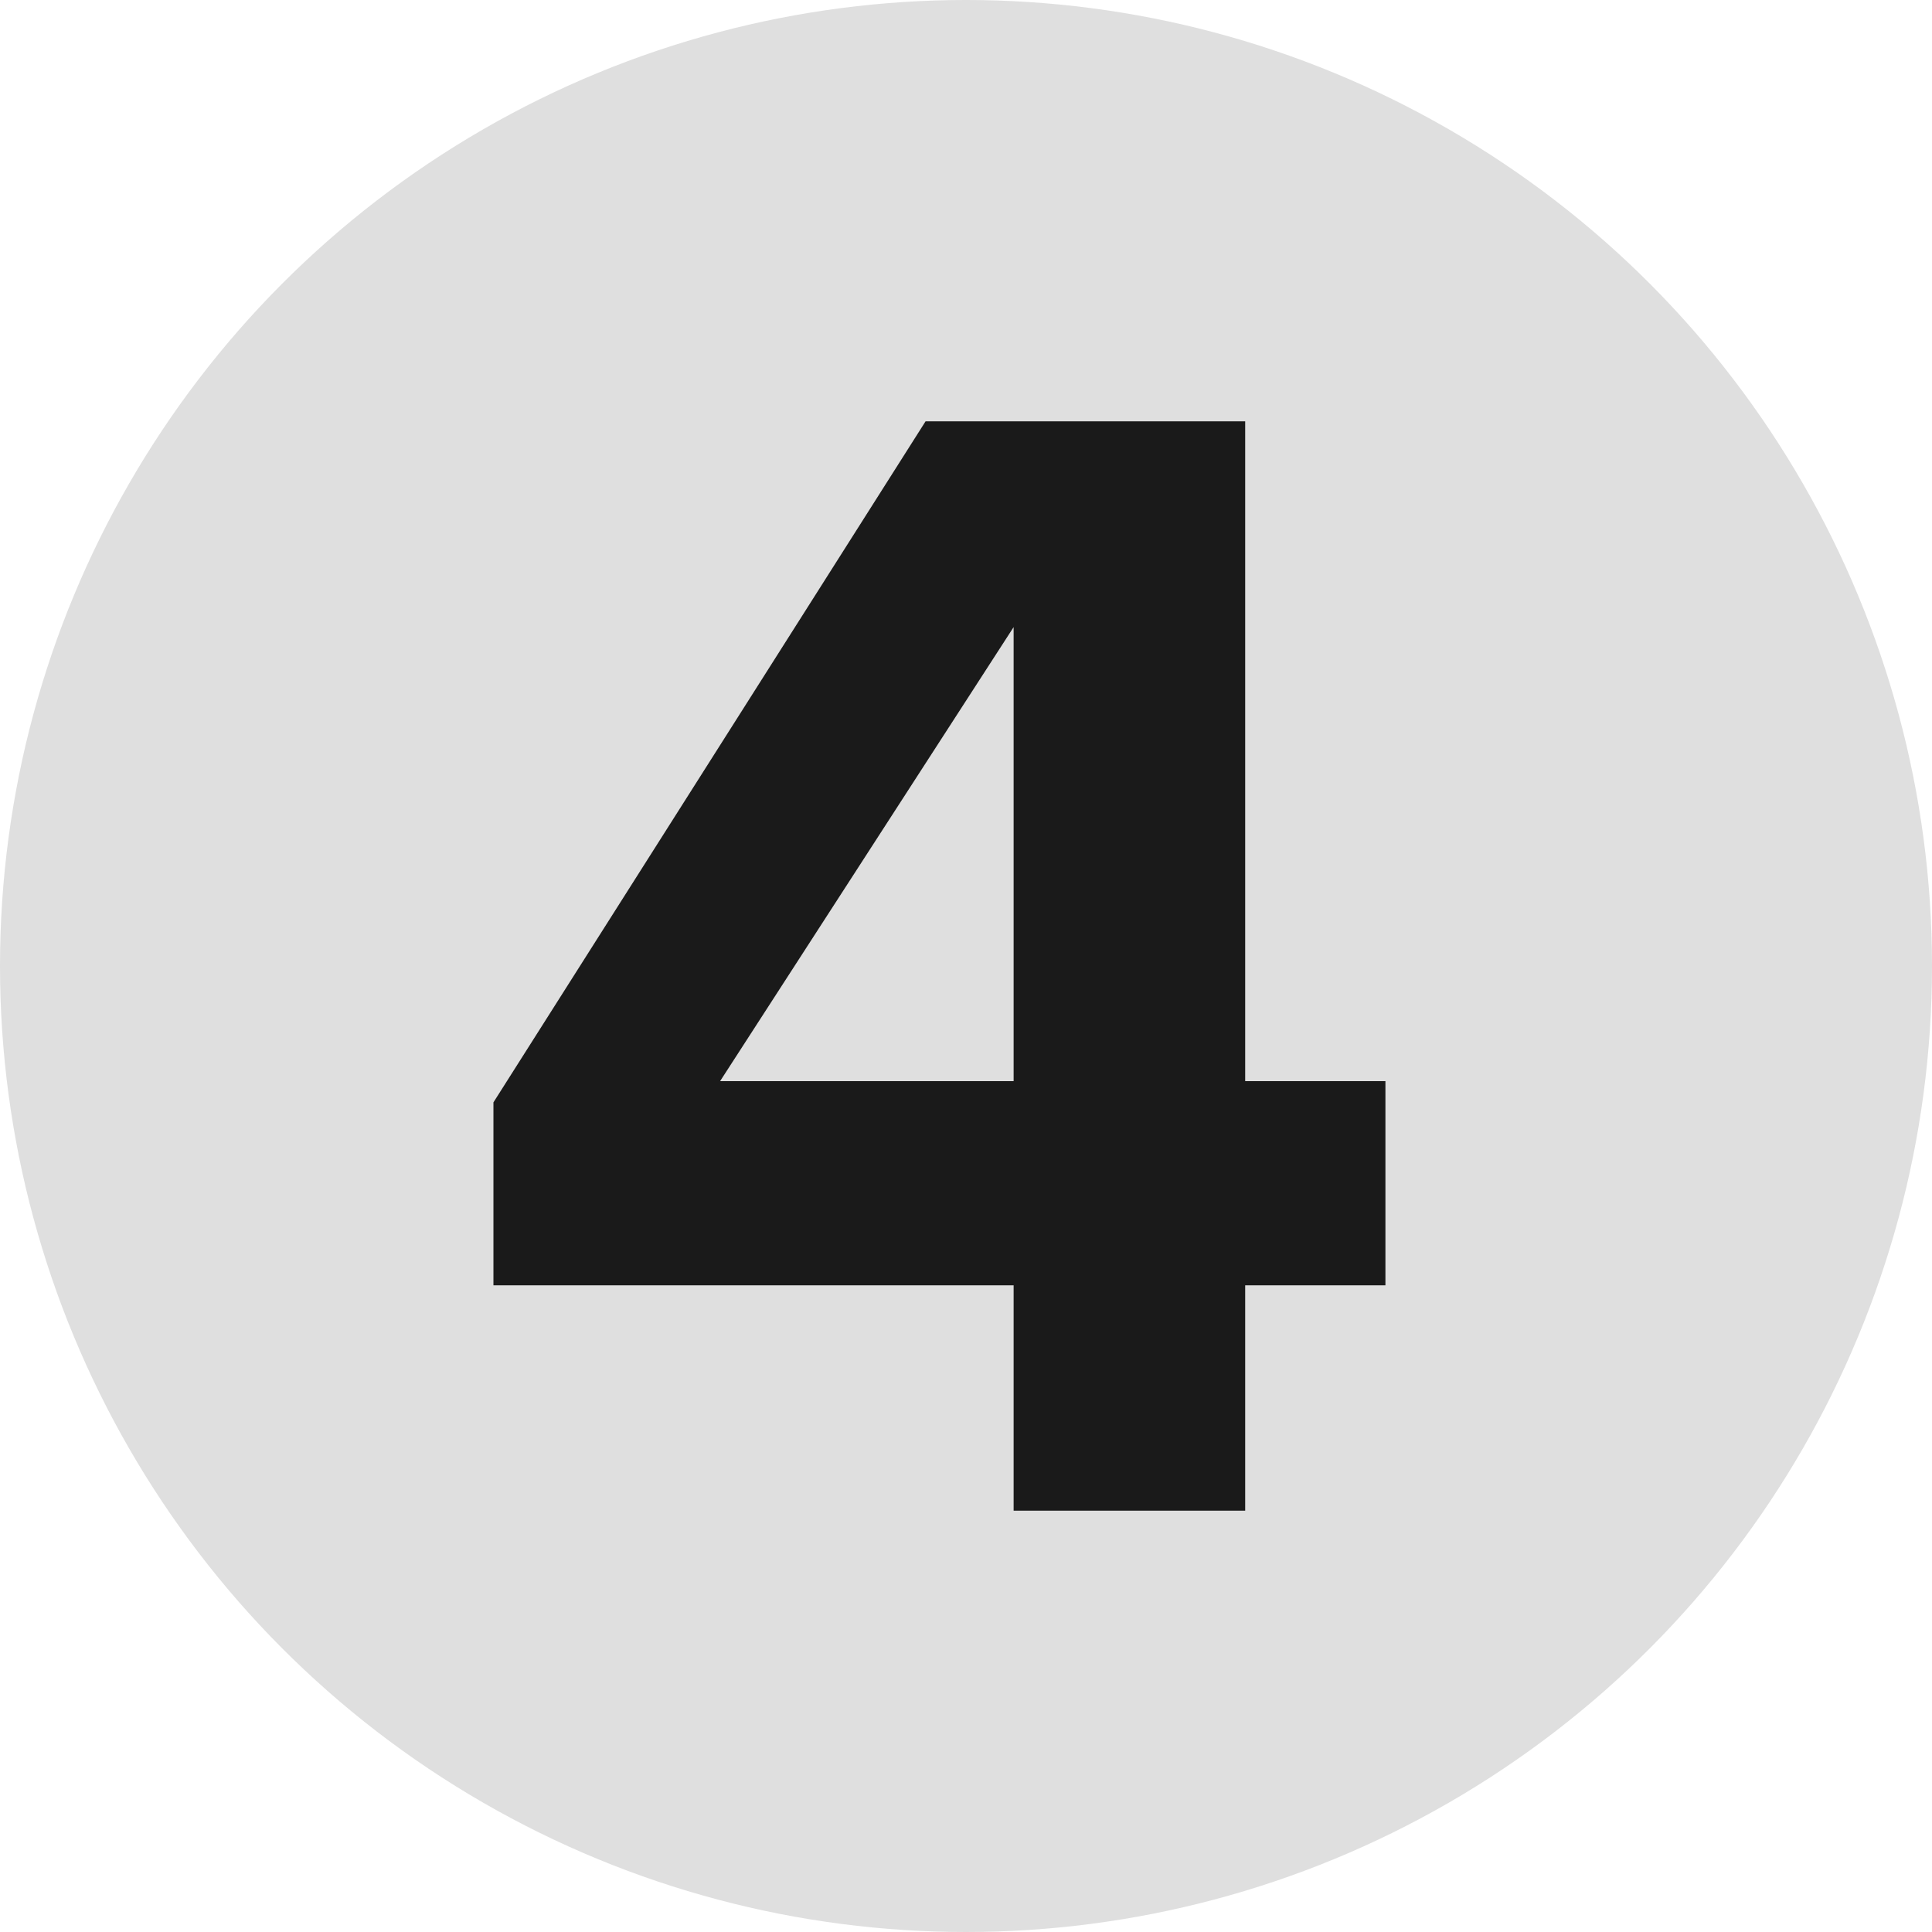 <svg width="509" height="509" viewBox="0 0 509 509" fill="none" xmlns="http://www.w3.org/2000/svg">
<circle cx="254.5" cy="254.5" r="254.5" fill="#DFDFDF"/>
<path d="M328.053 398H267.048V338.621H130V290.429L243.848 111H328.053V284.835H365V338.621H328.053V398ZM267.048 284.835V165.216L189.717 284.835H267.048Z" fill="#1A1A1A"/>
</svg>
